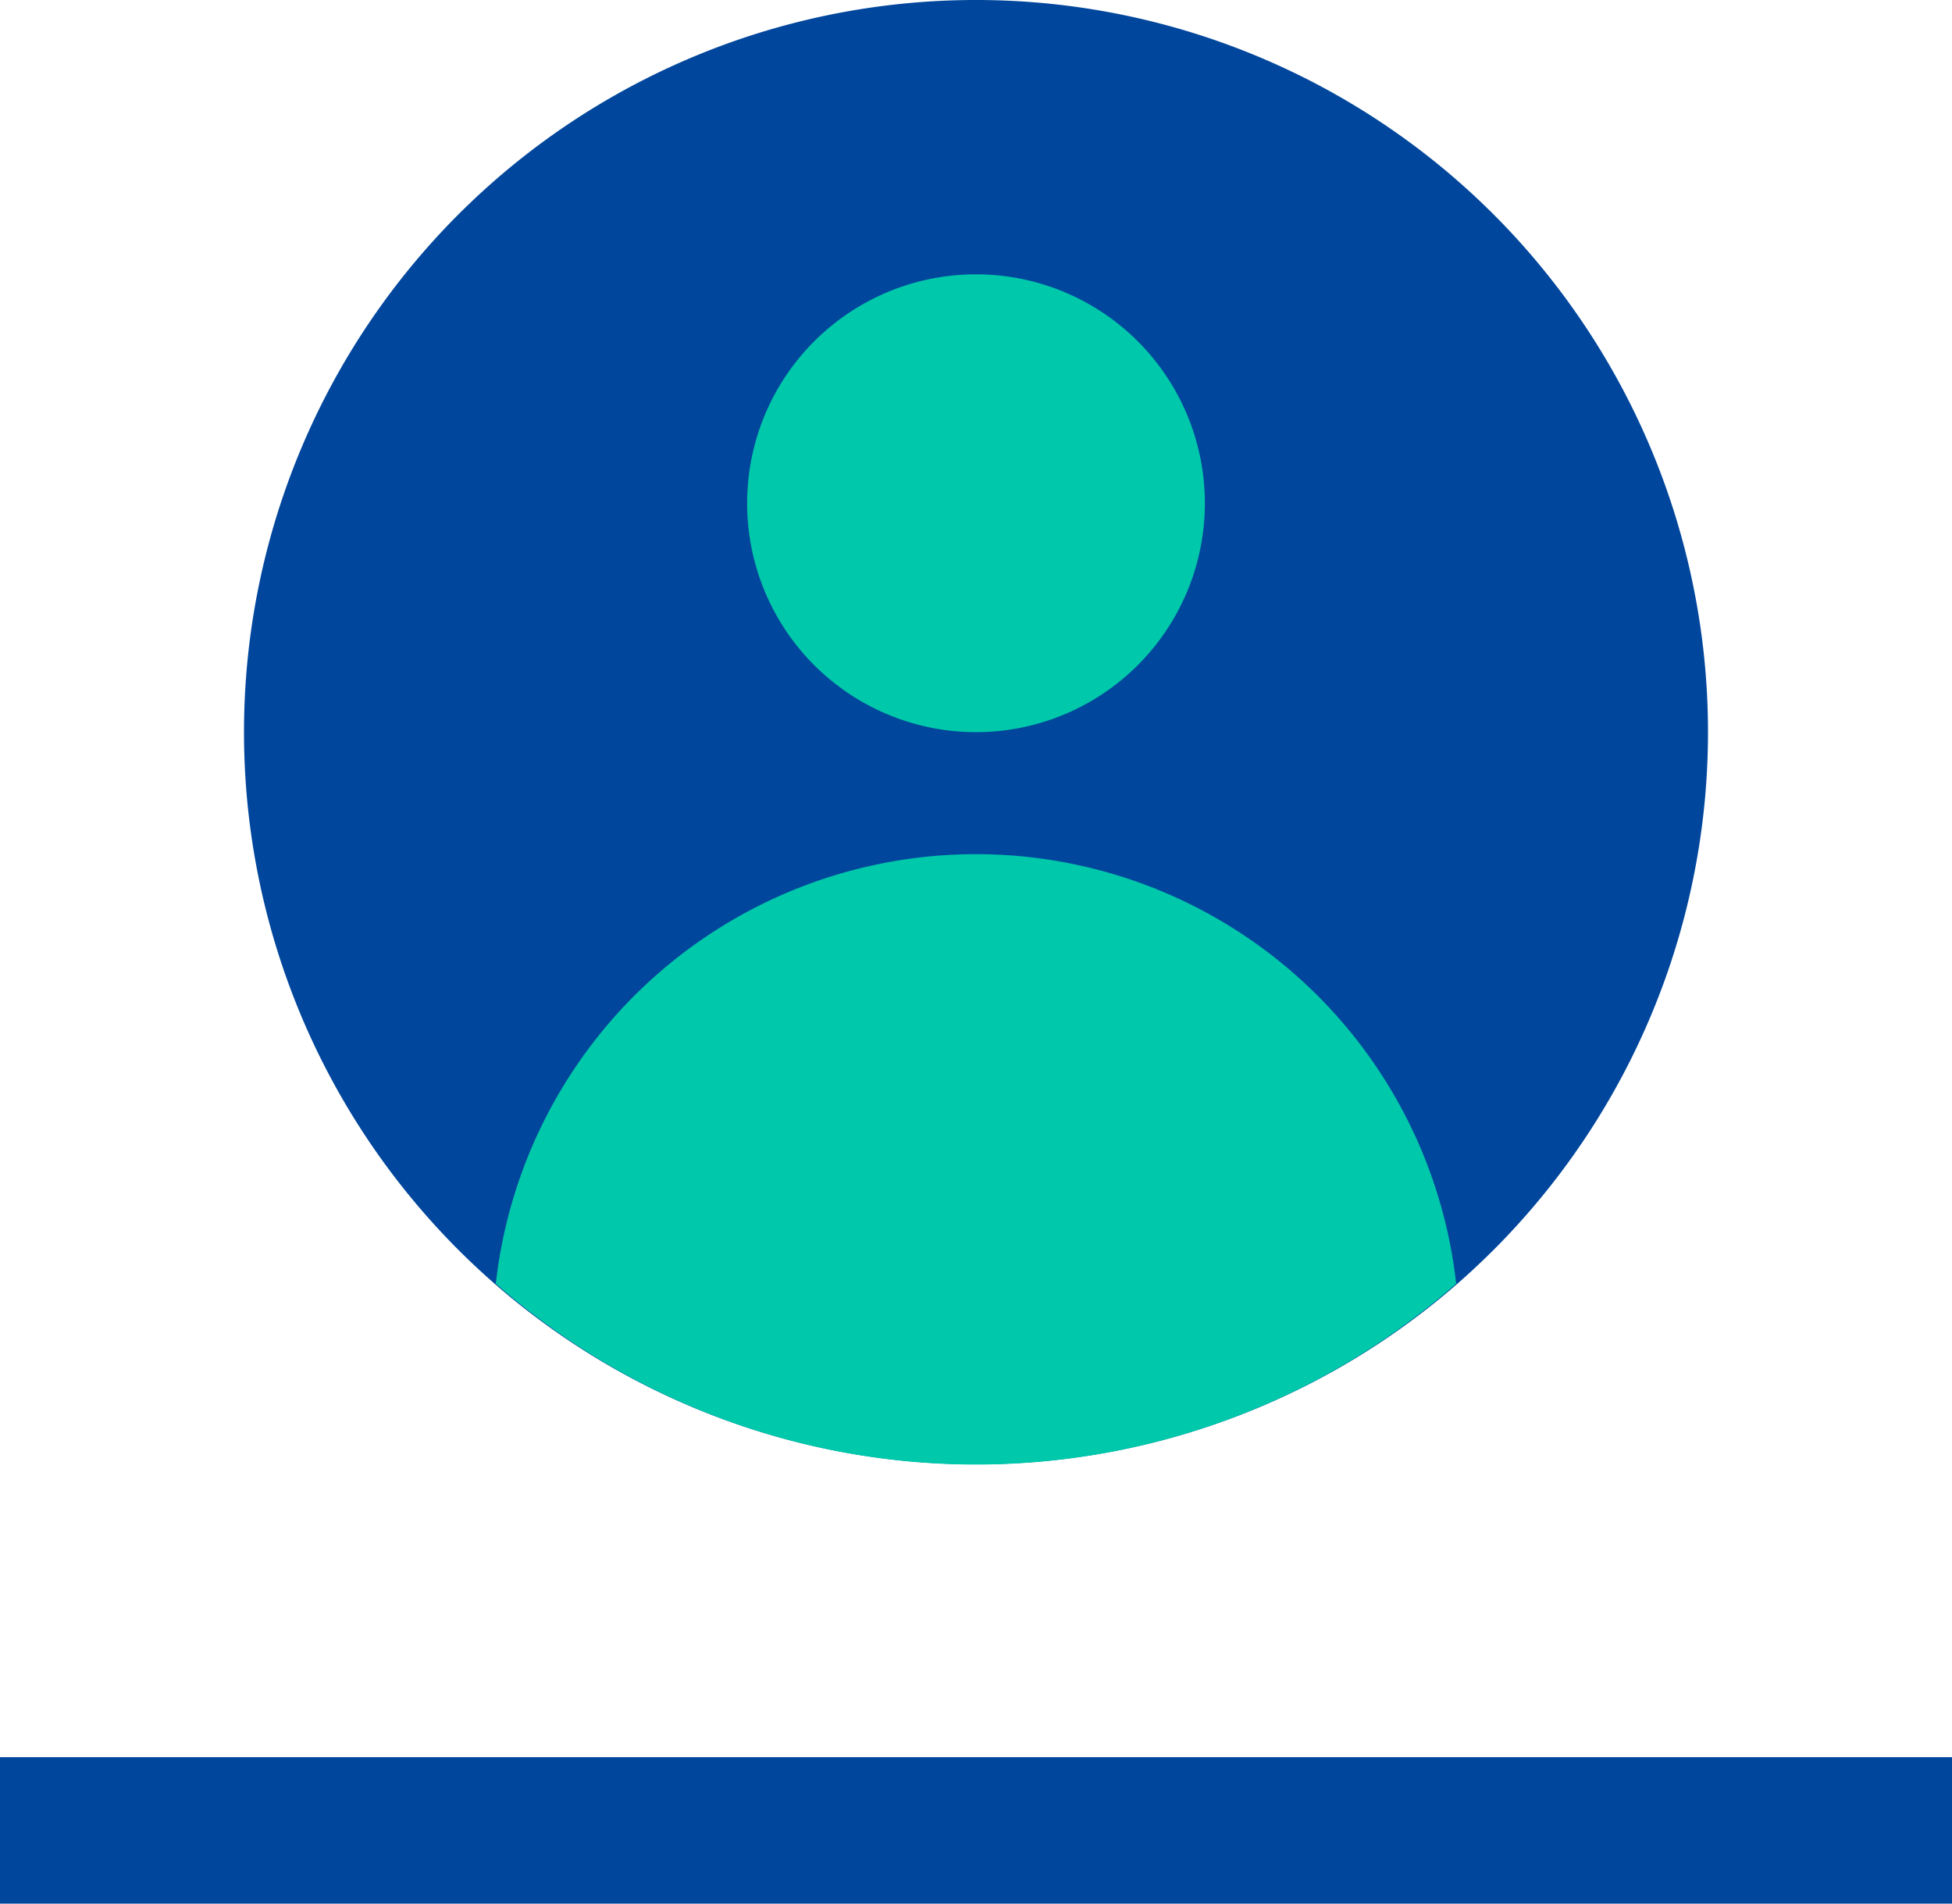 <?xml version="1.0" encoding="UTF-8"?> <svg xmlns="http://www.w3.org/2000/svg" viewBox="0 0 40 39"><path d="M24,36A15,15,0,1,0,9,21,15,15,0,0,0,24,36" transform="translate(-4 -6)" style="fill:#00469c"></path><path d="M24,21a4.69,4.69,0,1,0-4.69-4.69A4.69,4.69,0,0,0,24,21Zm0,2.5a9.9,9.9,0,0,0-9.84,8.8,14.92,14.92,0,0,0,19.68,0A9.9,9.9,0,0,0,24,23.5Z" transform="translate(-4 -6)" style="fill:#00c8aa"></path><line y1="37.5" x2="40" y2="37.5" style="fill:none;stroke:#00469c;stroke-width:3px"></line></svg> 
